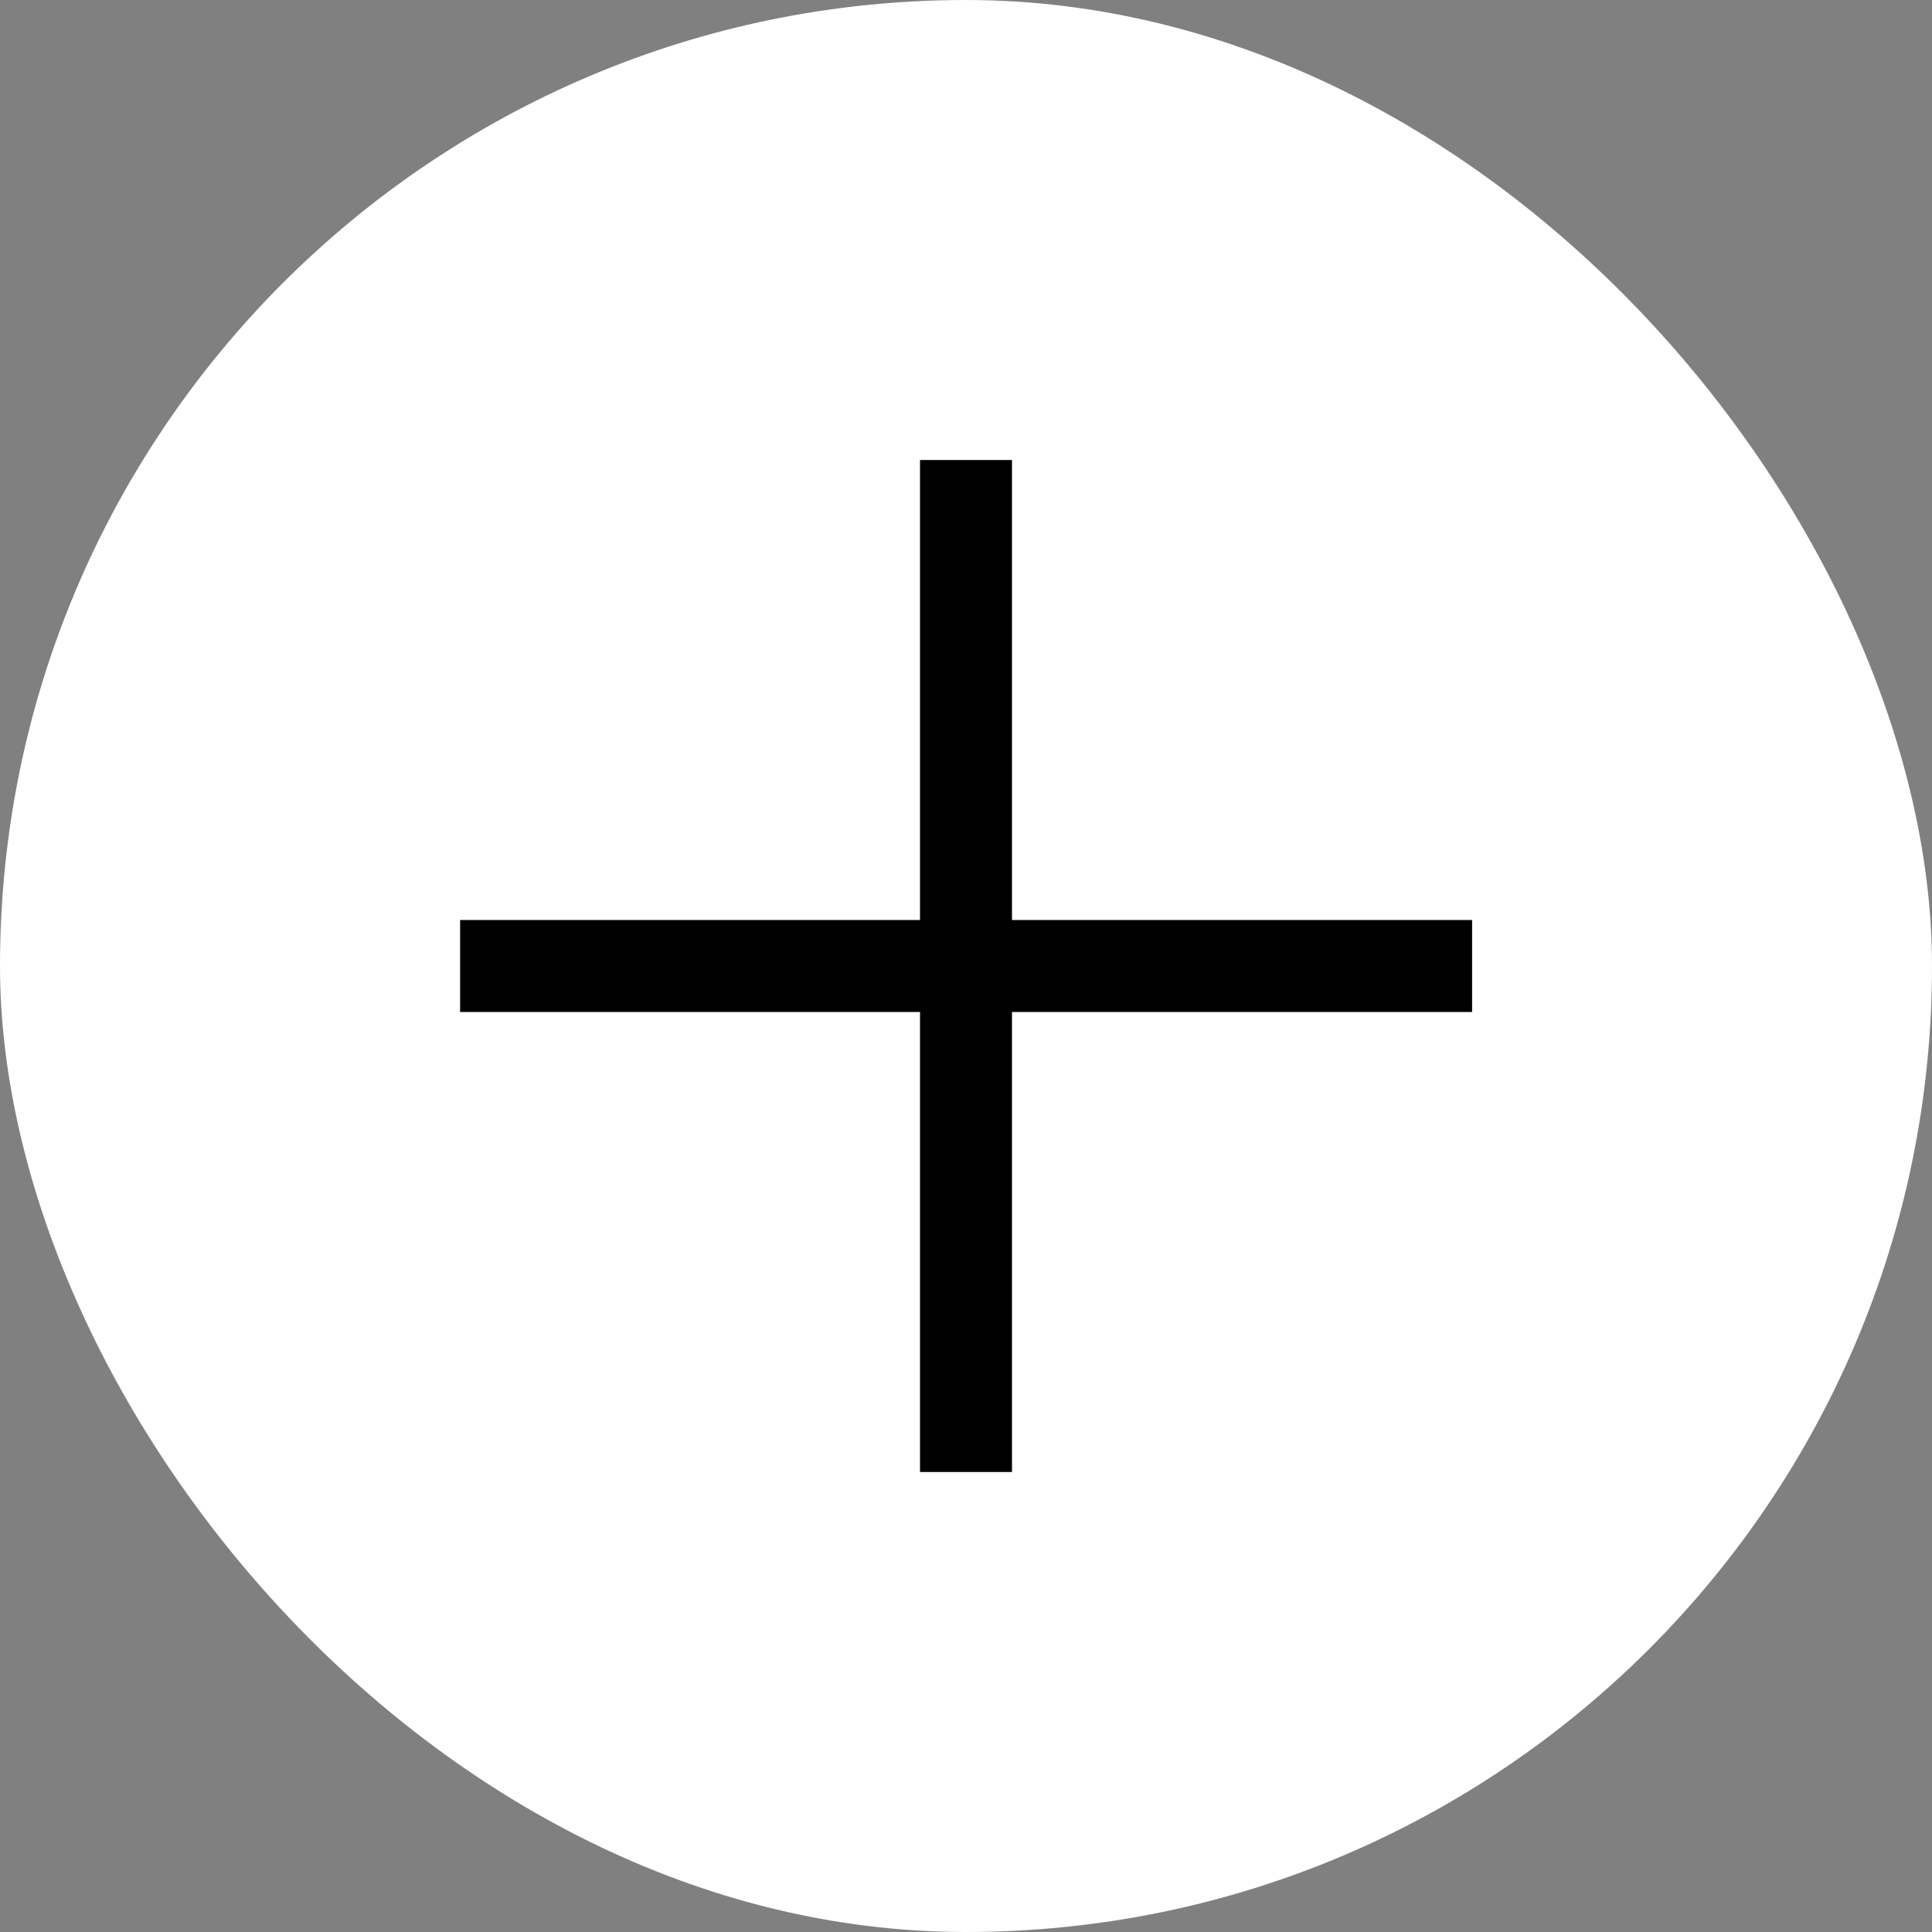 <?xml version="1.0" encoding="UTF-8"?> <svg xmlns="http://www.w3.org/2000/svg" width="20" height="20" viewBox="0 0 20 20" fill="none"><rect x="0" y="0" width="20" height="20" fill="#808080" stroke="none"/><rect width="20" height="20" rx="10" fill="white"></rect><rect x="9.524" y="4.762" width="0.952" height="10.476" fill="black"></rect><rect x="15.239" y="9.524" width="0.952" height="10.476" transform="rotate(90 15.239 9.524)" fill="black"></rect></svg> 
